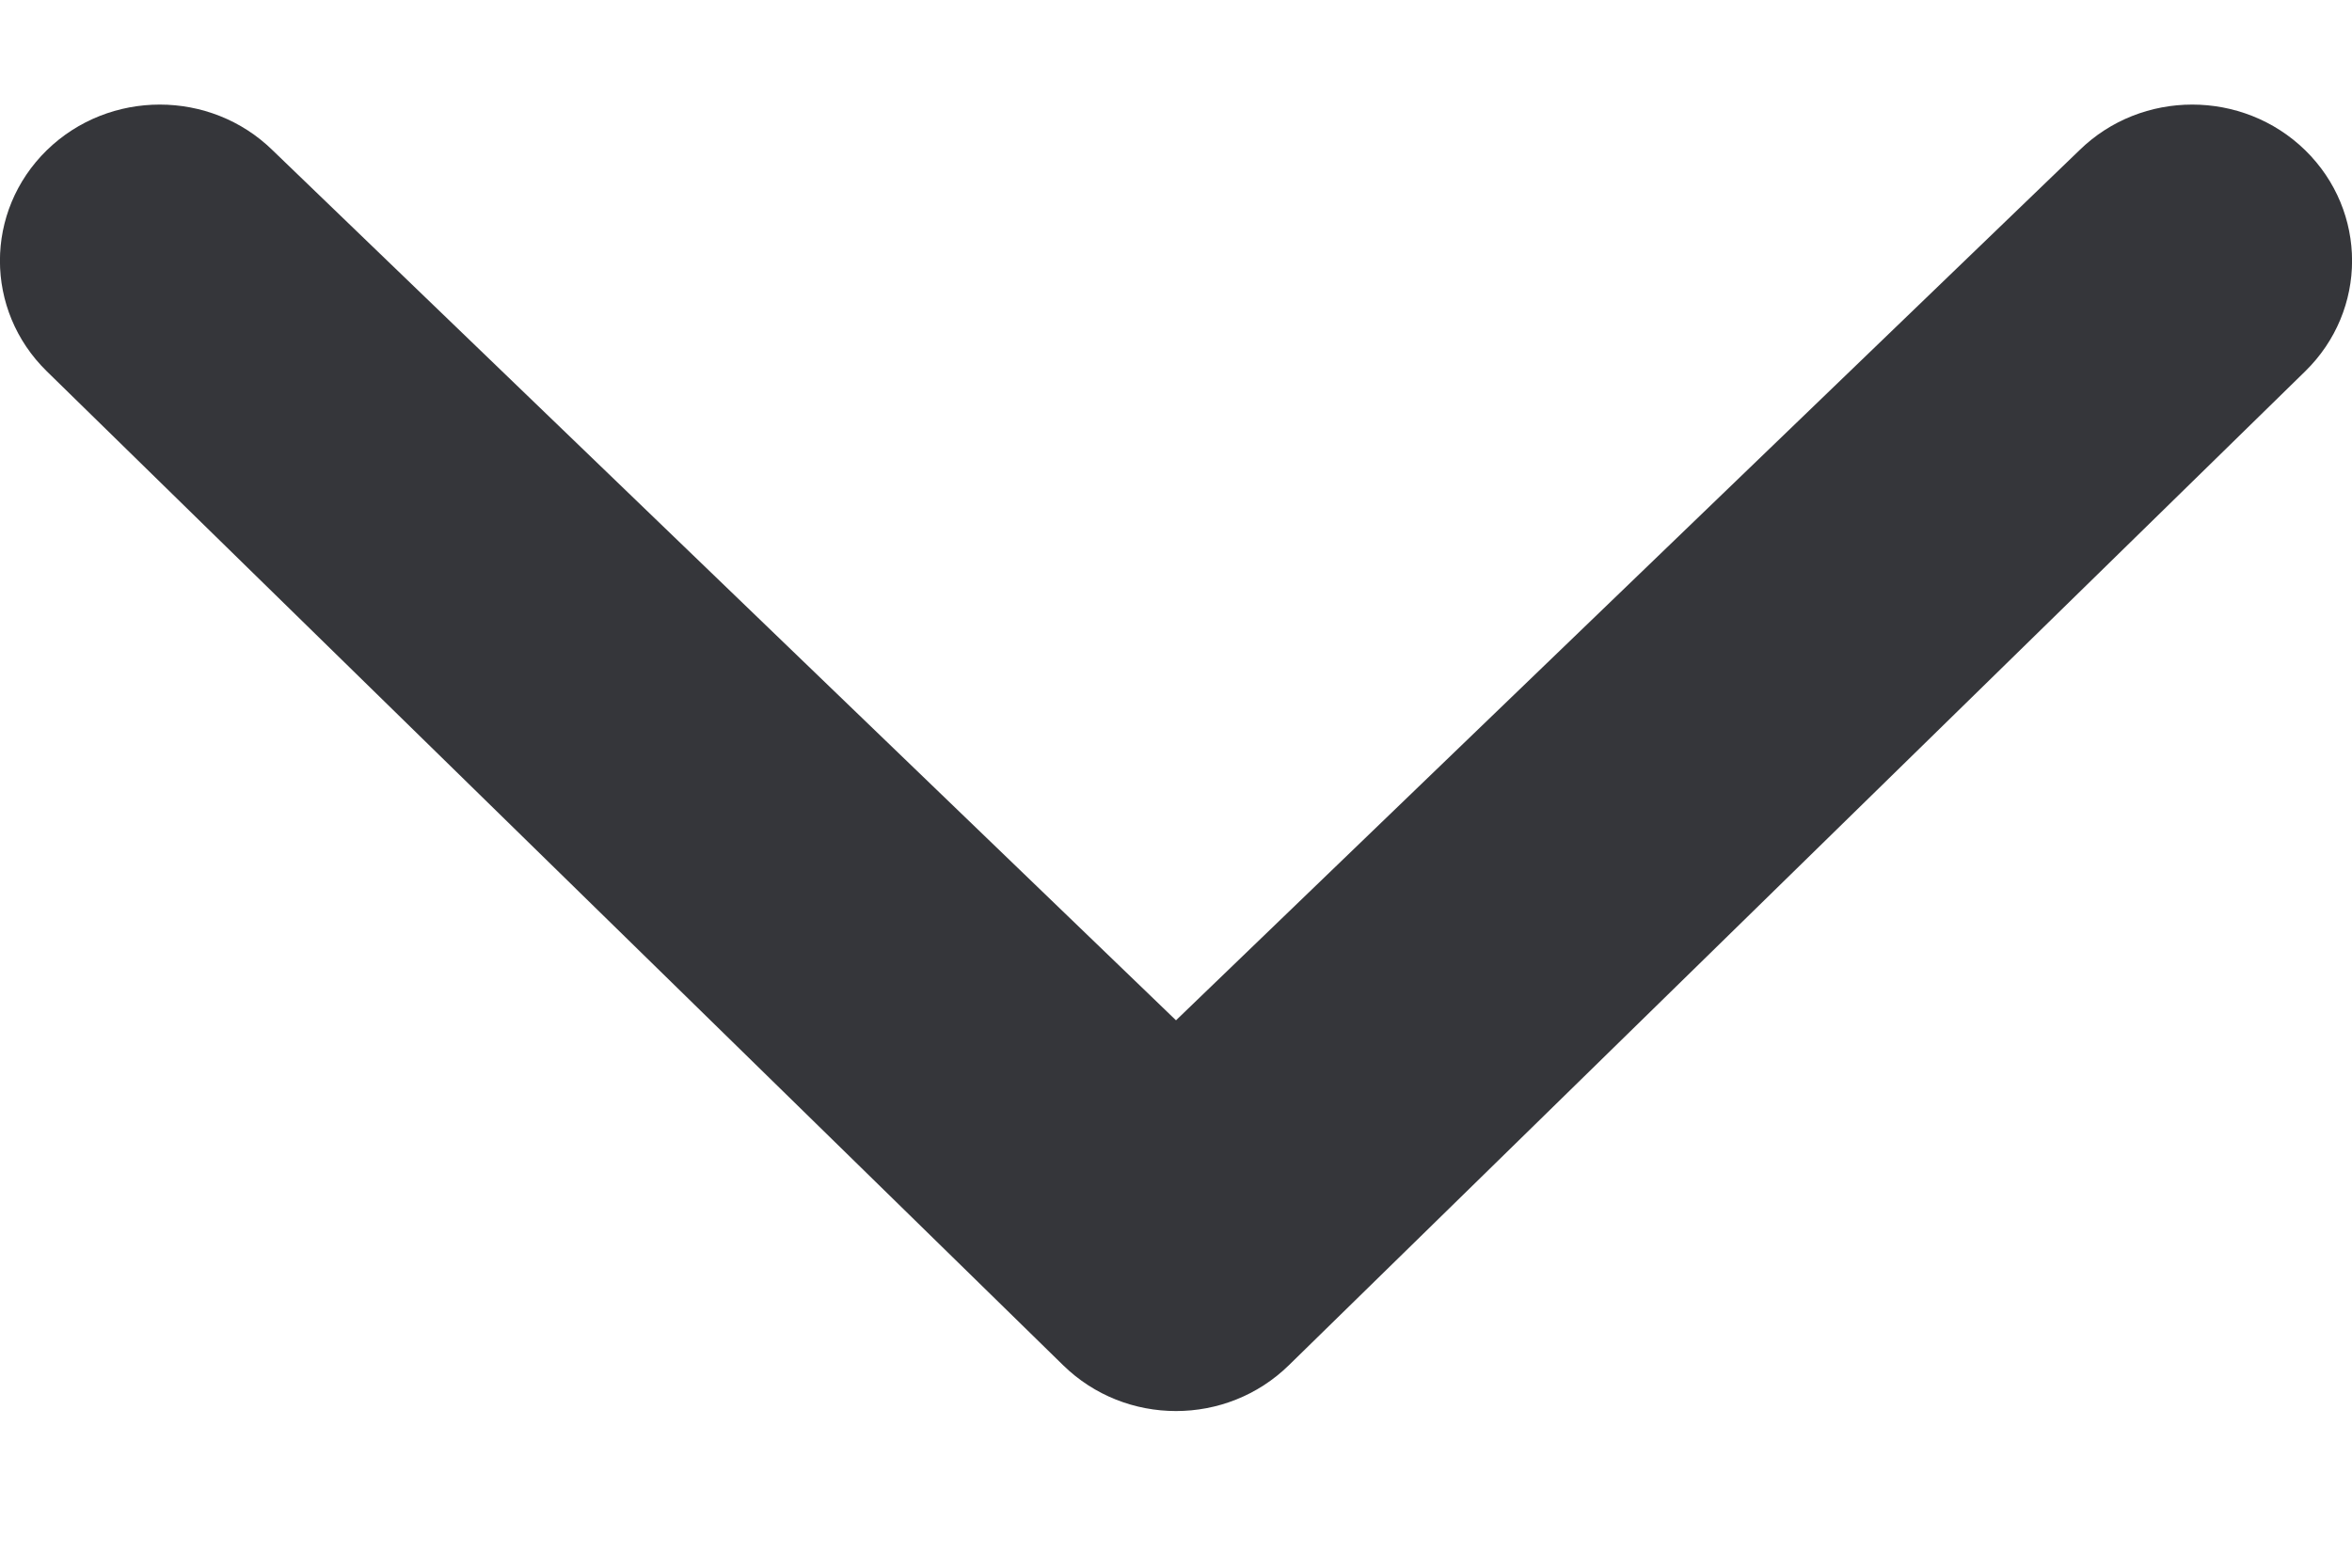 <svg width="9" height="6" viewBox="0 0 9 6" fill="none" xmlns="http://www.w3.org/2000/svg">
<path d="M4.5 3.905L1.043 0.575C0.805 0.342 0.418 0.342 0.179 0.575C-0.06 0.809 -0.06 1.187 0.179 1.421L4.068 5.225C4.307 5.459 4.693 5.459 4.932 5.225L8.821 1.421C9.06 1.187 9.06 0.809 8.821 0.575C8.582 0.342 8.195 0.342 7.957 0.575L4.5 3.905Z" fill="#35363A"/>
</svg>
